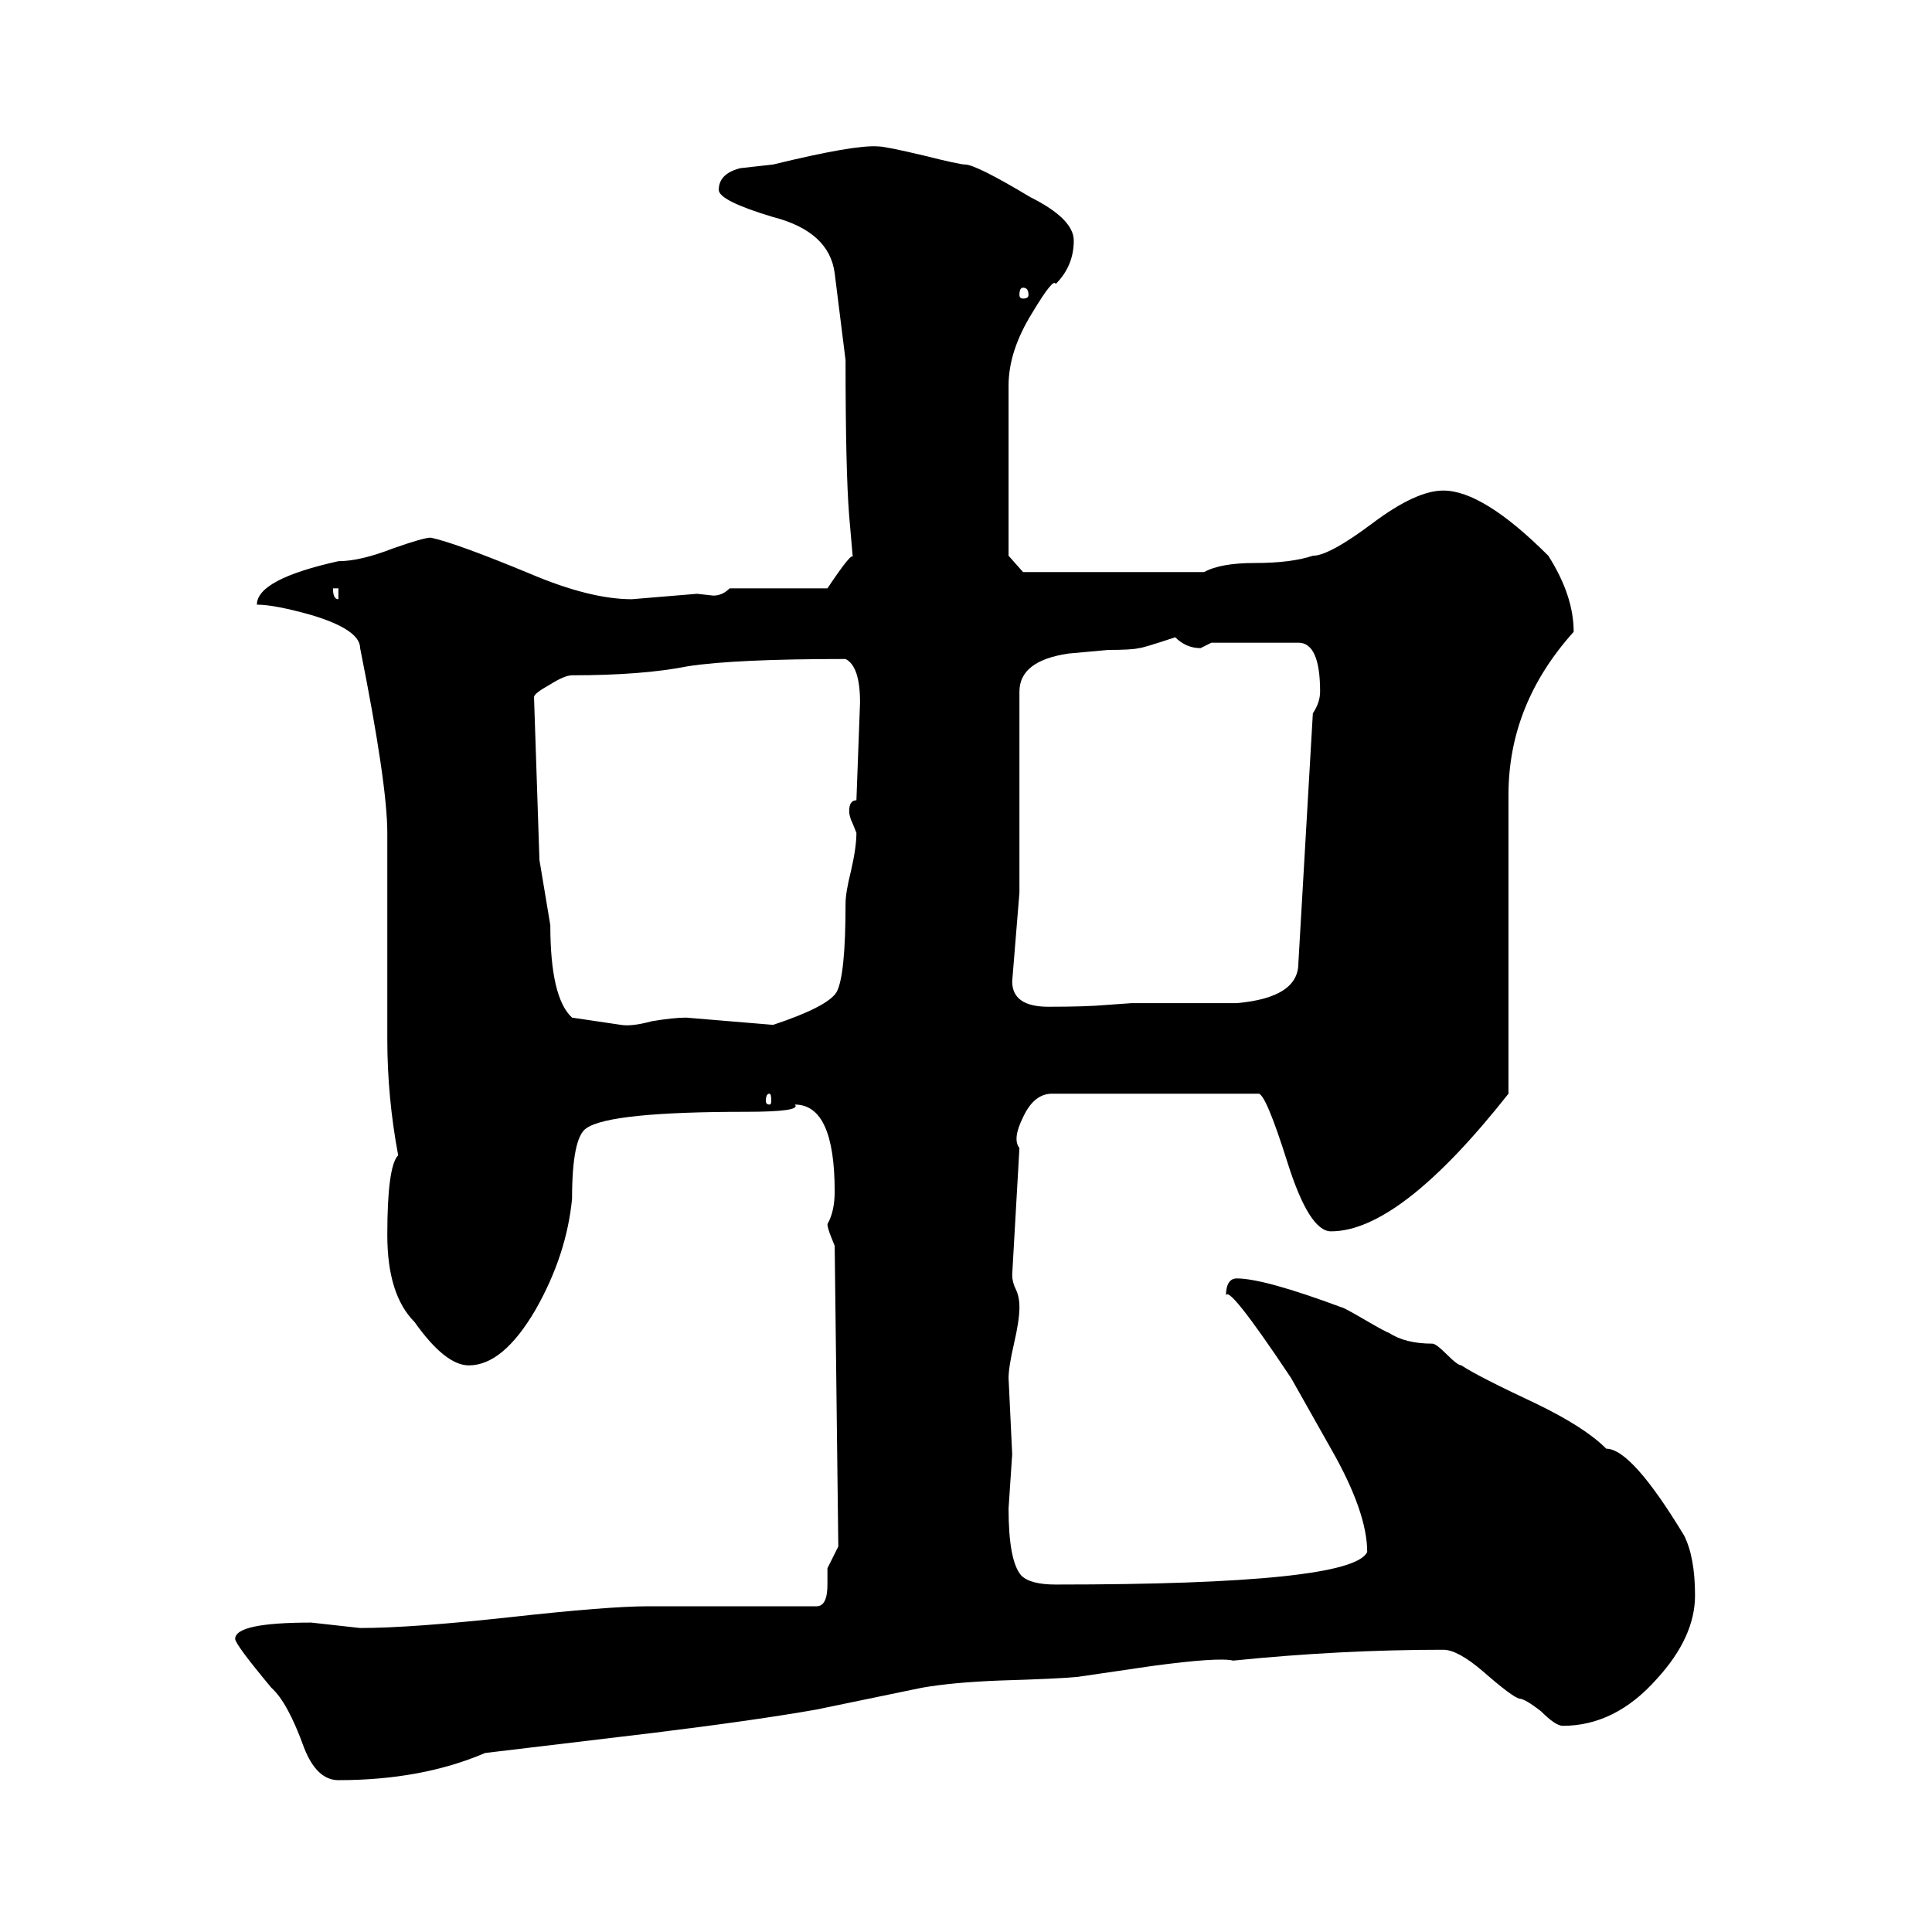 <svg xmlns="http://www.w3.org/2000/svg" height="640" width="640" version="1.1">
	<g transform="translate(0 -412.36)">
		<g>
			<path d="m77.9 955.26q0-5.4 25.2-5.4l16.2 1.8q16.8 0 49.8-3.6 32.4-3.6 45.6-3.6h55.8q3.6 0 3.6-7.2v-5.4l3.6-7.2-1.2-99.6-1.2-3q-1.2-3-1.2-4.2 2.4-4.2 2.4-10.8 0-28.8-13.2-28.8 2.4 2.4-16.2 2.4-45 0-52.8 5.4-4.8 3-4.8 23.4-1.8 18.6-12 36.6-10.8 18.6-22.2 18.6-7.8 0-18-14.4-9-9-9-28.8 0-22.8 3.6-26.4-3.6-19.2-3.6-38.4v-68.4q0-16.2-9-61.2 0-6-15.6-10.8-12.6-3.6-18.6-3.6 0-8.4 27-14.4 7.2 0 18-4.2 10.2-3.6 12.6-3.6 8.4 1.8 33 12 19.8 8.4 33.6 8.4l21.6-1.8 5.4 0.6q3 0 5.4-2.4h32.4q8.4-12.6 8.4-10.2l-1.2-13.8q-1.2-15-1.2-51.6l-3.6-28.8q-1.8-13.8-20.4-18.6-18-5.4-18-9 0-5.4 7.2-7.2l10.8-1.2q27-6.6 34.8-6 2.4 0 15 3 12 3 13.8 3 3.6 0 21.6 10.8 14.4 7.2 14.4 14.4 0 8.4-6 14.4-0.6-2.4-7.8 9.6-7.8 12.6-7.8 24v56.4l4.8 5.4h60q5.4-3 16.8-3 12 0 19.2-2.4 5.4 0 19.8-10.8t23.4-10.8q13.2 0 34.8 21.6 8.4 13.2 8.4 25.2-21.6 24-21.6 54v99q-36 45.6-58.8 45.6-7.2 0-14.4-22.8t-9.6-22.8h-68.4q-6 0-9.6 7.8-3.6 7.2-1.2 10.2l-2.4 42q0 2.4 1.2 4.8t1.2 6q0 4.2-1.8 12t-1.8 11.4l1.2 25.2-1.2 18q0 17.4 4.2 22.2 3 3 11.4 3 98.4 0 103.2-10.8 0-13.2-12-34.2l-13.2-23.4q-21.6-32.4-21.6-27 0-6 3.6-6 9 0 34.8 9.6 0.6 0 7.8 4.2t7.8 4.2q5.4 3.6 14.4 3.6 1.2 0 4.8 3.6t4.8 3.6q5.4 3.6 24.6 12.6 16.2 7.8 23.4 15 8.4 0 25.8 28.8 3.6 7.2 3.6 19.8 0 13.8-12.6 27.6-13.8 15.6-31.2 15.6-2.4 0-7.2-4.8-5.4-4.2-7.2-4.2-2.4-0.6-12-9-8.4-7.2-13.2-7.2-34.2 0-69.6 3.6-4.8-1.2-27 1.8l-24.6 3.6q-6 0.6-25.8 1.2-15.6 0.6-25.8 2.4l-34.8 7.2q-20.4 3.6-54.6 7.8l-55.2 6.6q-21 9-48.6 9-7.2 0-11.4-10.8-5.4-15-10.8-19.8-12-14.4-12-16.2zm127.8-203.4q3.6 0.6 10.2-1.2 7.2-1.2 11.4-1.2l28.8 2.4q18-6 21-10.8 3-5.4 3-29.4 0-3.6 1.8-10.8 1.8-7.8 1.8-12.6l-1.2-3q-1.2-2.4-1.2-4.2 0-3.6 2.4-3.6l1.2-32.4q0-12-4.8-14.4-36.6 0-52.2 2.4-15 3-38.4 3-2.4 0-7.2 3-5.4 3-5.4 4.2l1.8 54 3.6 21.6q0 24 7.2 30.6l16.2 2.4zm129.6-14.4q0 8.4 12 8.4 12.6 0 19.2-0.6l8.4-0.6h34.8q20.4-1.8 20.4-13.2l4.8-82.8q2.4-3.6 2.4-7.2 0-16.2-7.2-16.2h-28.8l-3.6 1.8q-4.8 0-8.4-3.6-10.8 3.6-12 3.6-2.4 0.6-10.2 0.6l-13.2 1.2q-16.2 2.4-16.2 12.6v66.6l-2.4 29.4zm3.6-229.8q-1.2 0-1.2 2.4 0 1.2 1.2 1.2 1.8 0 1.8-1.2 0-2.4-1.8-2.4zm-228.6 99.6q0 3.6 1.8 3.6v-3.6h-1.8zm144.6 167.4q-1.2 0-1.2 2.4 0 1.2 1.2 1.2 0.6 0 0.6-1.2 0-2.4-0.6-2.4z"/>
		</g>
	</g>
</svg>
